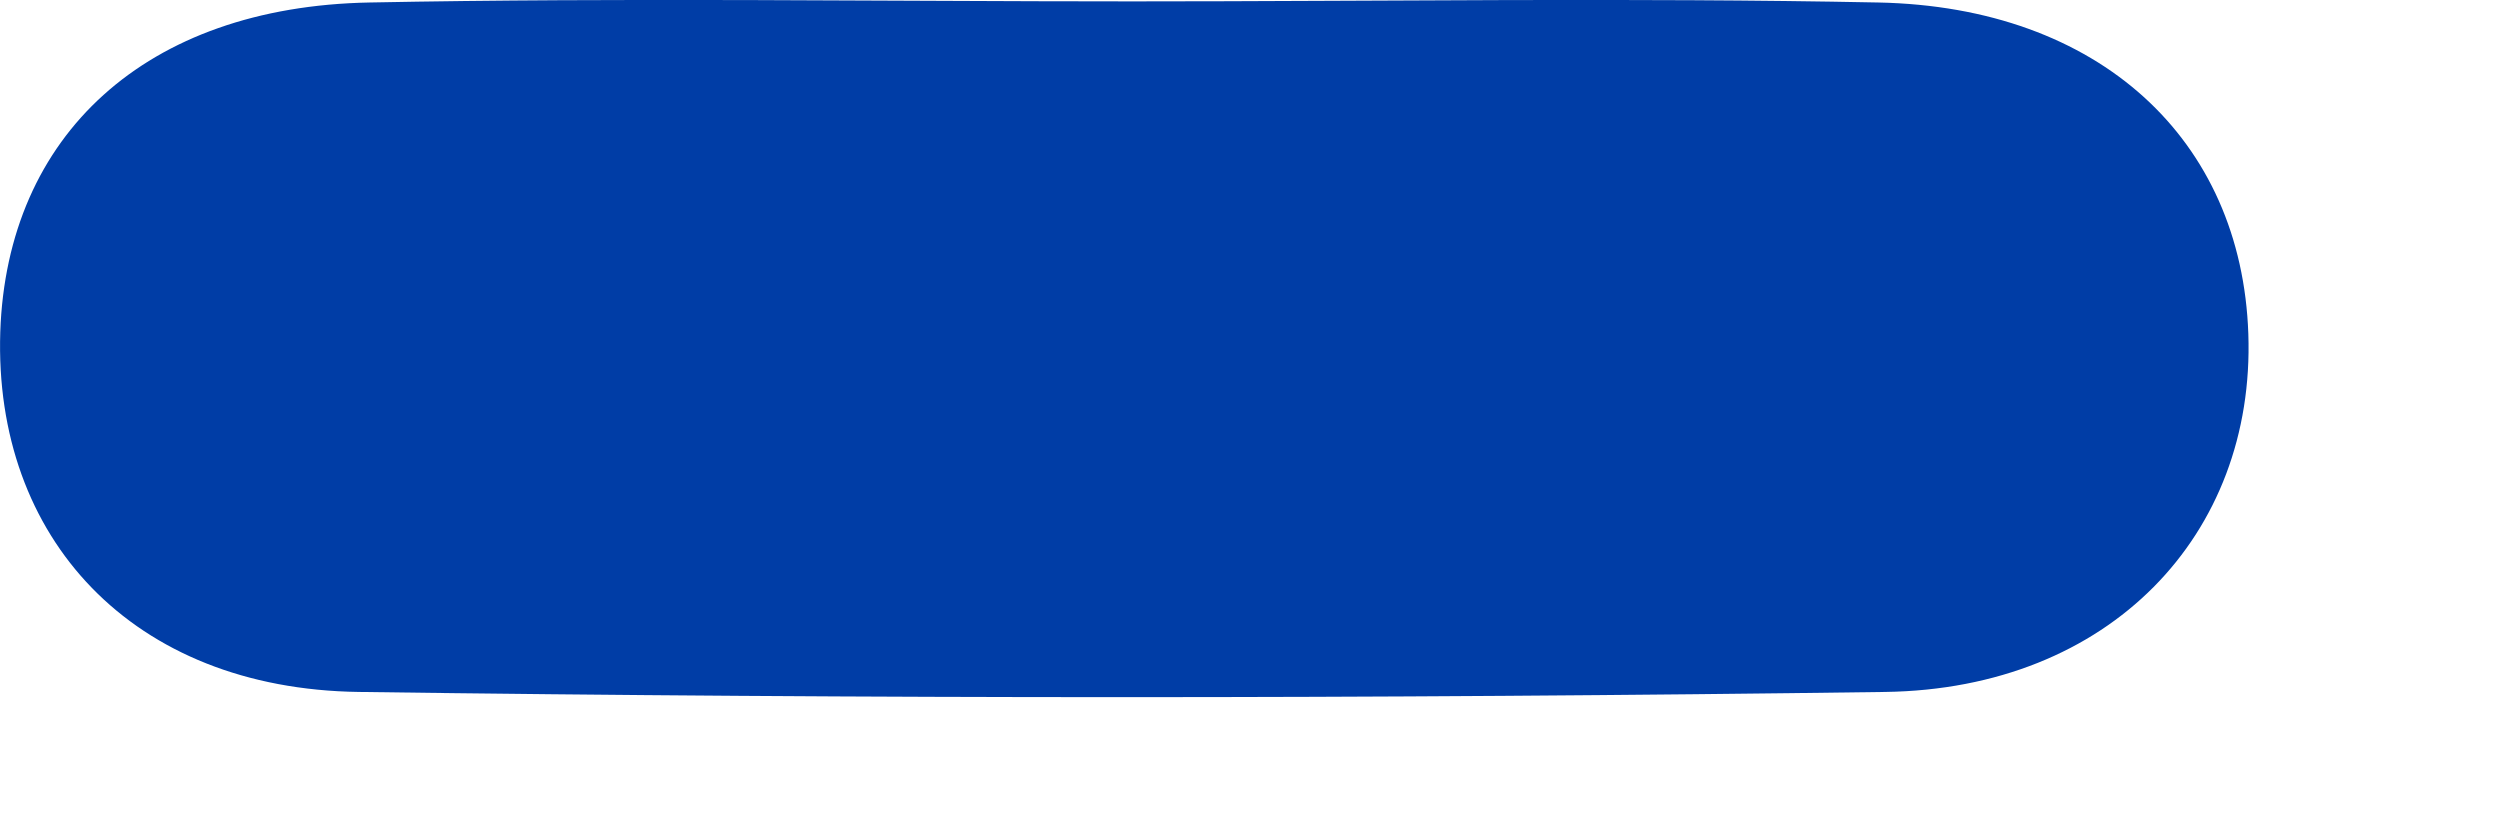 <?xml version="1.0" encoding="utf-8"?>
<svg xmlns="http://www.w3.org/2000/svg" fill="none" height="100%" overflow="visible" preserveAspectRatio="none" style="display: block;" viewBox="0 0 9 3" width="100%">
<path d="M4.077 0.005C4.973 0.005 5.867 -0.009 6.762 0.009C7.558 0.025 8.07 0.502 8.094 1.202C8.119 1.924 7.596 2.48 6.786 2.491C4.955 2.516 3.123 2.516 1.292 2.491C0.475 2.48 -0.023 1.936 0.001 1.195C0.025 0.487 0.524 0.024 1.33 0.009C2.245 -0.009 3.161 0.005 4.076 0.005H4.077Z" fill="#003DA6" id="Vector"/>
</svg>
